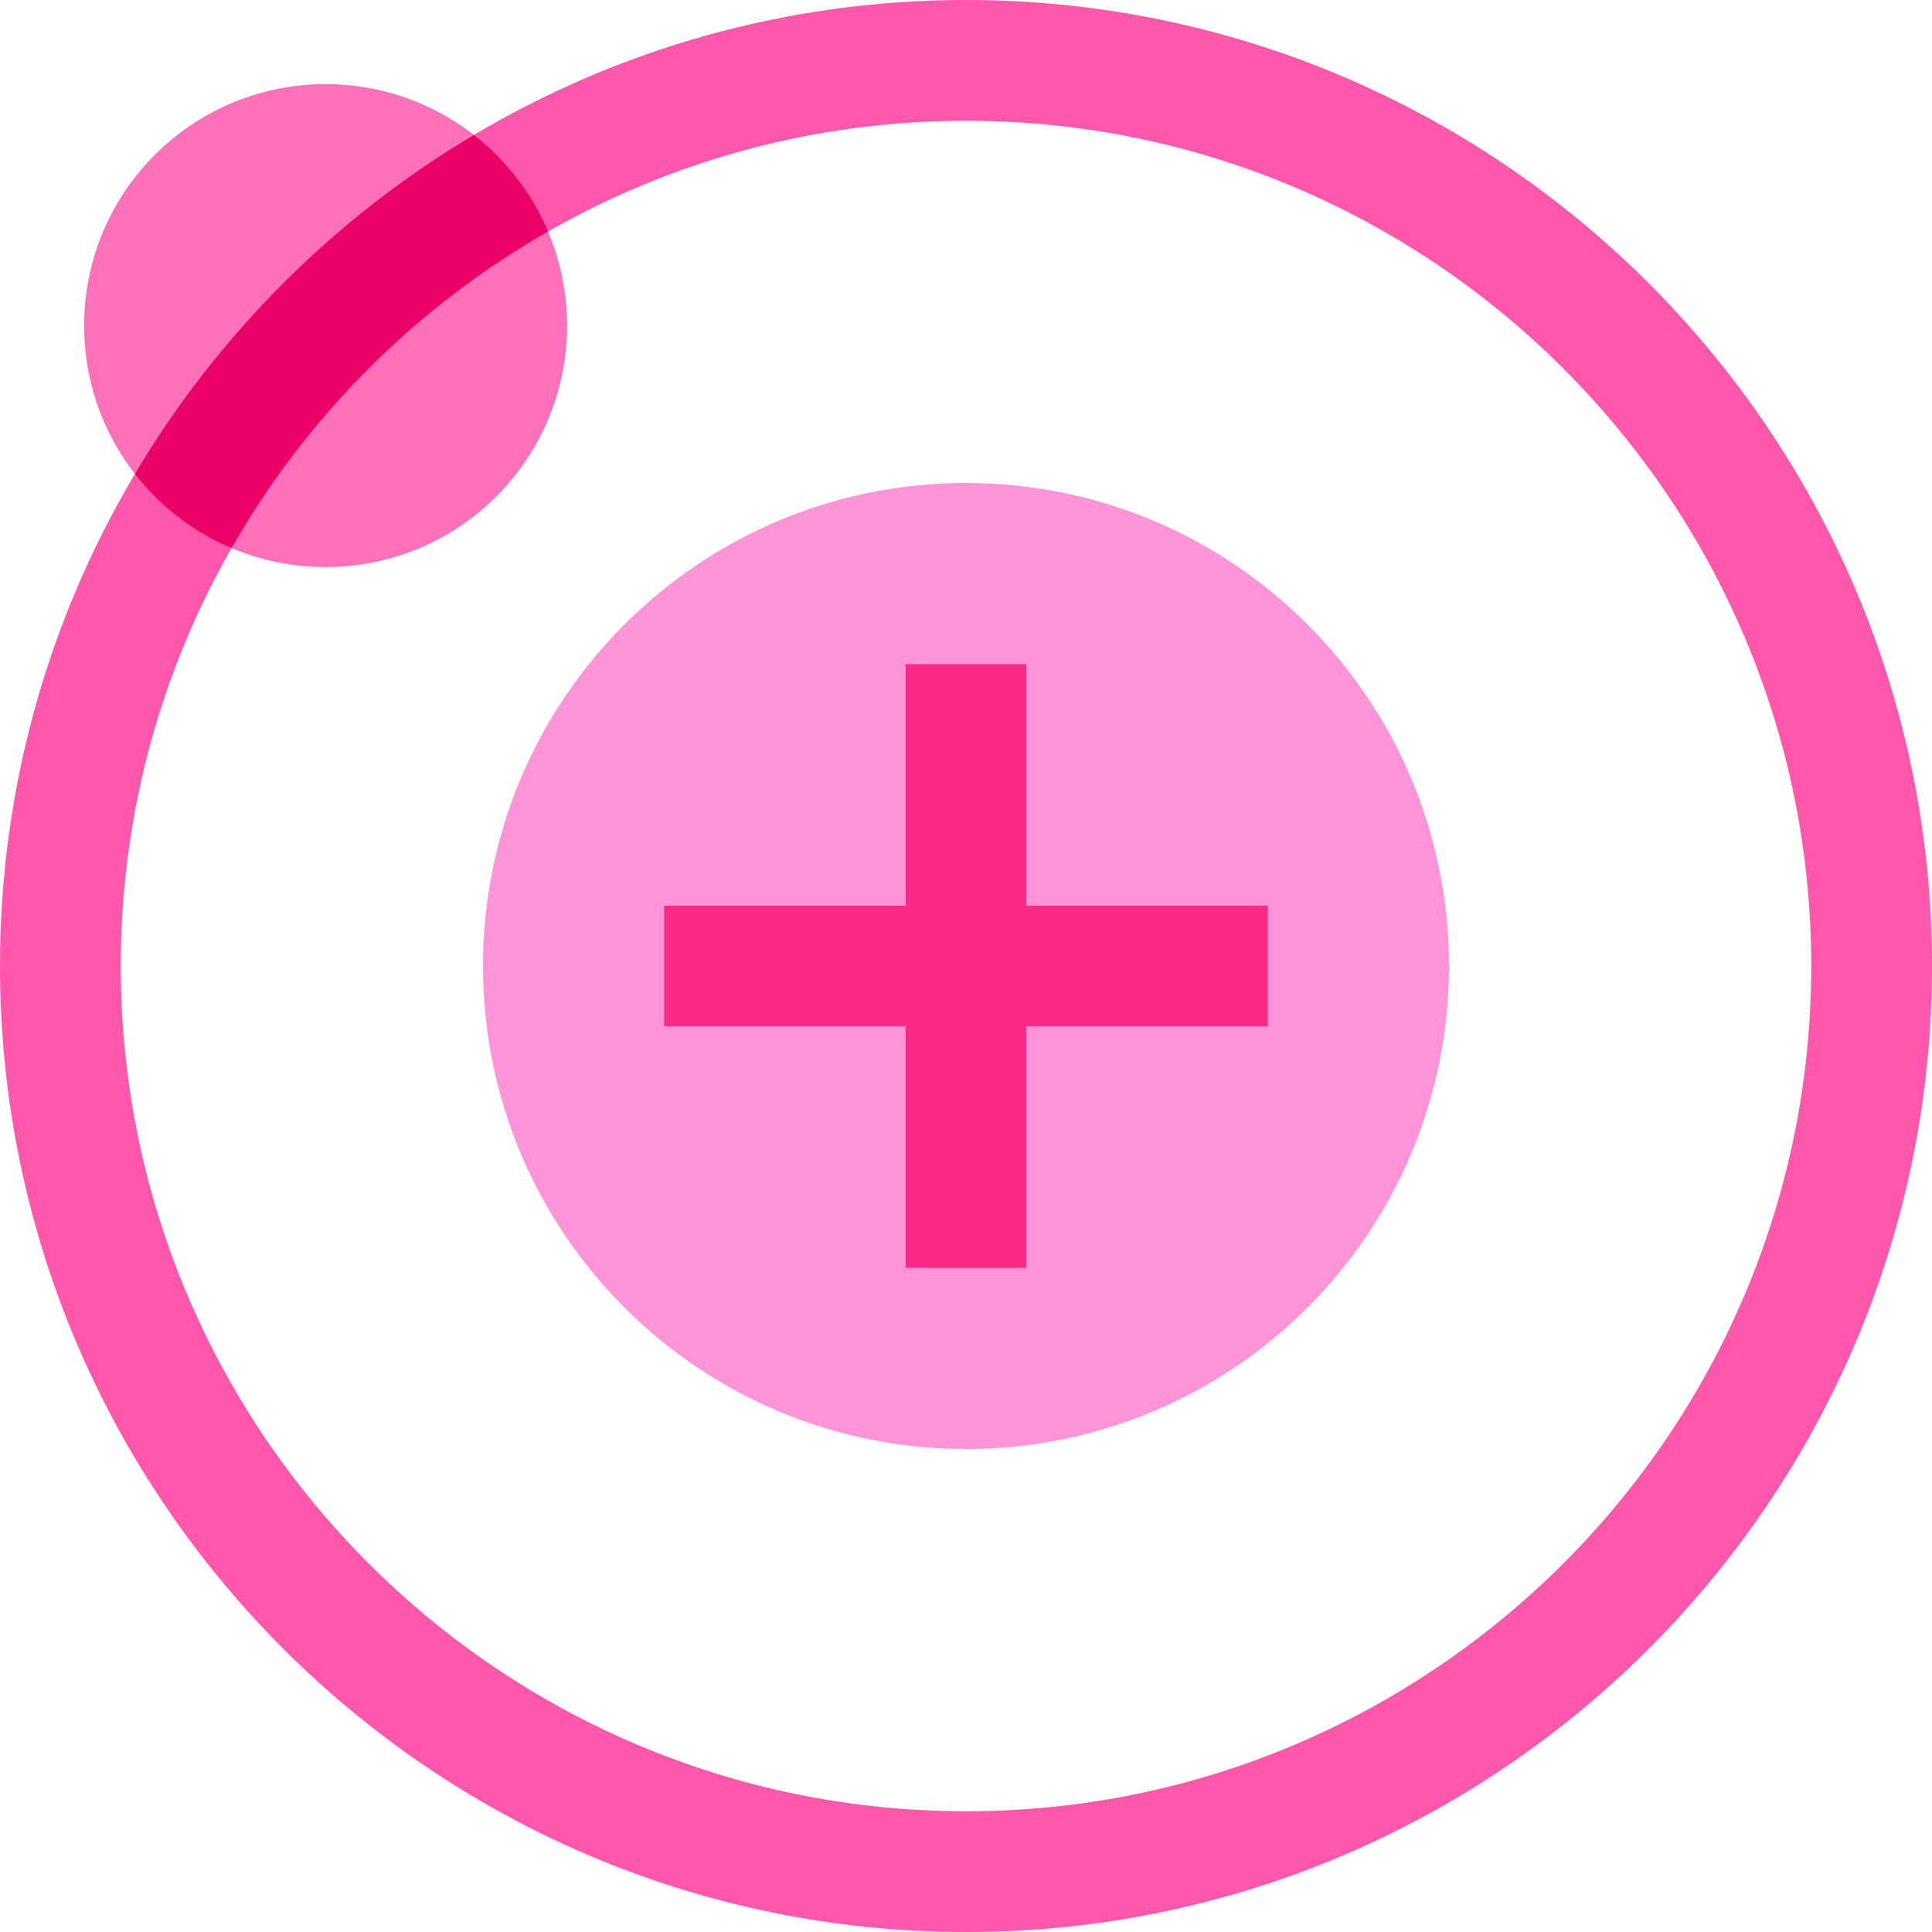 <svg width="28" height="28" viewBox="0 0 28 28" fill="none" xmlns="http://www.w3.org/2000/svg">
<path d="M14 21C17.866 21 21 17.866 21 14C21 10.134 17.866 7 14 7C10.134 7 7 10.134 7 14C7 17.866 10.134 21 14 21Z" fill="#FF94D9"/>
<path d="M18.375 13.125H14.875V9.625H13.125V13.125H9.625V14.875H13.125V18.375H14.875V14.875H18.375V13.125Z" fill="#FC2A87"/>
<path d="M14 0C11.397 0 8.958 0.714 6.868 1.956L7.943 3.355C9.73 2.334 11.798 1.75 14 1.75C20.755 1.75 26.25 7.245 26.25 14C26.25 20.755 20.755 26.25 14 26.25C7.245 26.25 1.75 20.755 1.75 14C1.75 11.798 2.334 9.73 3.355 7.943L1.956 6.868C0.714 8.958 0 11.397 0 14C0 21.72 6.28 28 14 28C21.72 28 28 21.72 28 14C28 6.28 21.72 0 14 0Z" fill="#FF57AC"/>
<path d="M7.943 3.355L6.868 1.956C5.495 0.885 3.507 0.982 2.244 2.244C0.982 3.507 0.885 5.495 1.956 6.868L3.355 7.943C4.629 8.481 6.156 8.232 7.194 7.194C8.232 6.156 8.481 4.629 7.943 3.355Z" fill="#FC71BA"/>
<path d="M7.943 3.355C6.034 4.445 4.445 6.034 3.355 7.943C2.951 7.773 2.573 7.523 2.244 7.194C2.14 7.09 2.044 6.982 1.956 6.868C3.156 4.849 4.849 3.156 6.868 1.956C6.981 2.044 7.09 2.141 7.194 2.244C7.523 2.574 7.773 2.952 7.943 3.355Z" fill="#EB0068"/>
</svg>

